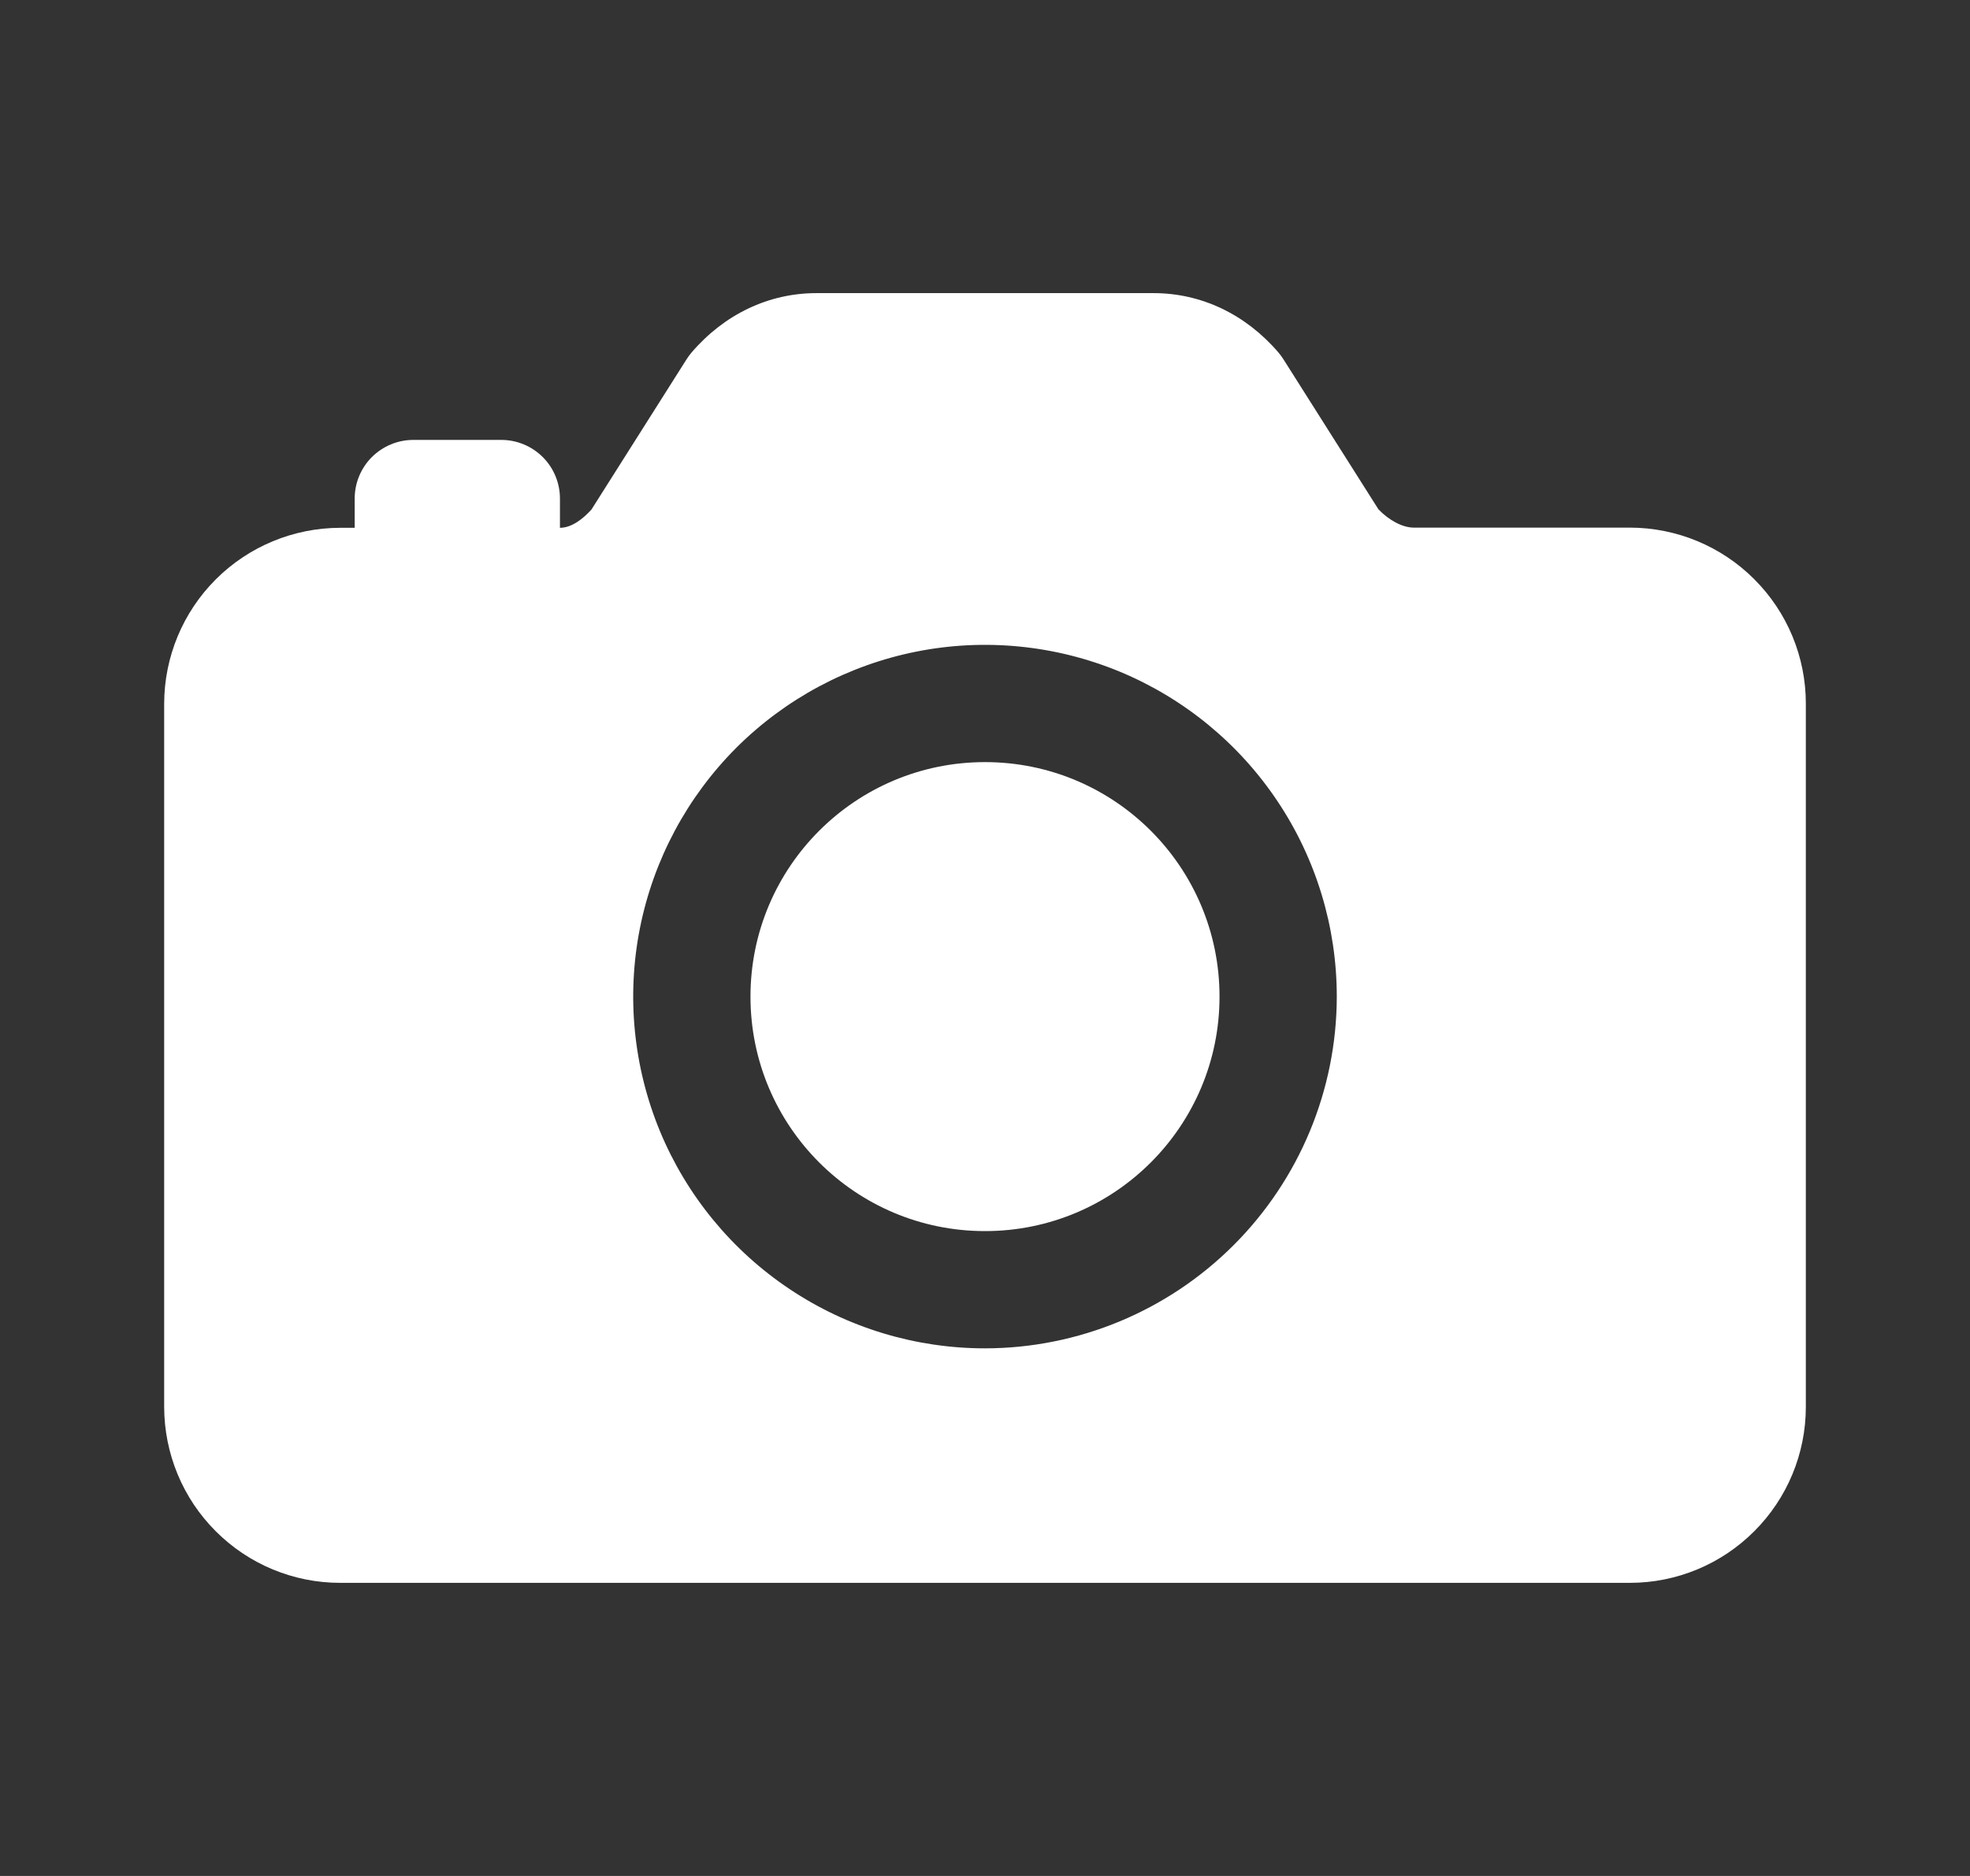 <svg width="21" height="20" viewBox="0 0 21 20" fill="none" xmlns="http://www.w3.org/2000/svg">
<rect x="0" y="0" width="21" height="20" fill="#333333" stroke="none"/>
<path d="M10.5 13.125C11.881 13.125 13 12.006 13 10.625C13 9.244 11.881 8.125 10.5 8.125C9.119 8.125 8 9.244 8 10.625C8 12.006 9.119 13.125 10.5 13.125Z" fill="white"/>
<path d="M17.375 5.625H15.07C14.953 5.625 14.808 5.549 14.694 5.43L13.681 3.83C13.665 3.805 13.647 3.781 13.628 3.758C13.278 3.35 12.805 3.125 12.297 3.125H8.703C8.195 3.125 7.722 3.35 7.372 3.758C7.353 3.781 7.335 3.805 7.319 3.83L6.305 5.432C6.219 5.527 6.097 5.627 5.969 5.627V5.315C5.969 5.149 5.903 4.99 5.786 4.873C5.668 4.756 5.51 4.69 5.344 4.69H4.406C4.24 4.69 4.082 4.756 3.964 4.873C3.847 4.99 3.781 5.149 3.781 5.315V5.627H3.625C3.128 5.628 2.651 5.826 2.3 6.177C1.948 6.529 1.751 7.005 1.75 7.502V15C1.751 15.497 1.948 15.974 2.3 16.325C2.651 16.677 3.128 16.875 3.625 16.875H17.375C17.872 16.875 18.349 16.677 18.7 16.325C19.052 15.974 19.25 15.497 19.25 15V7.5C19.25 7.003 19.052 6.526 18.7 6.175C18.349 5.823 17.872 5.626 17.375 5.625ZM10.5 14.375C9.758 14.375 9.033 14.155 8.417 13.743C7.8 13.331 7.319 12.745 7.035 12.06C6.752 11.375 6.677 10.621 6.822 9.893C6.967 9.166 7.324 8.498 7.848 7.973C8.373 7.449 9.041 7.092 9.768 6.947C10.496 6.802 11.25 6.877 11.935 7.16C12.62 7.444 13.206 7.925 13.618 8.542C14.03 9.158 14.25 9.883 14.25 10.625C14.249 11.619 13.853 12.572 13.15 13.275C12.447 13.978 11.494 14.374 10.5 14.375Z" fill="white"/>
</svg>

